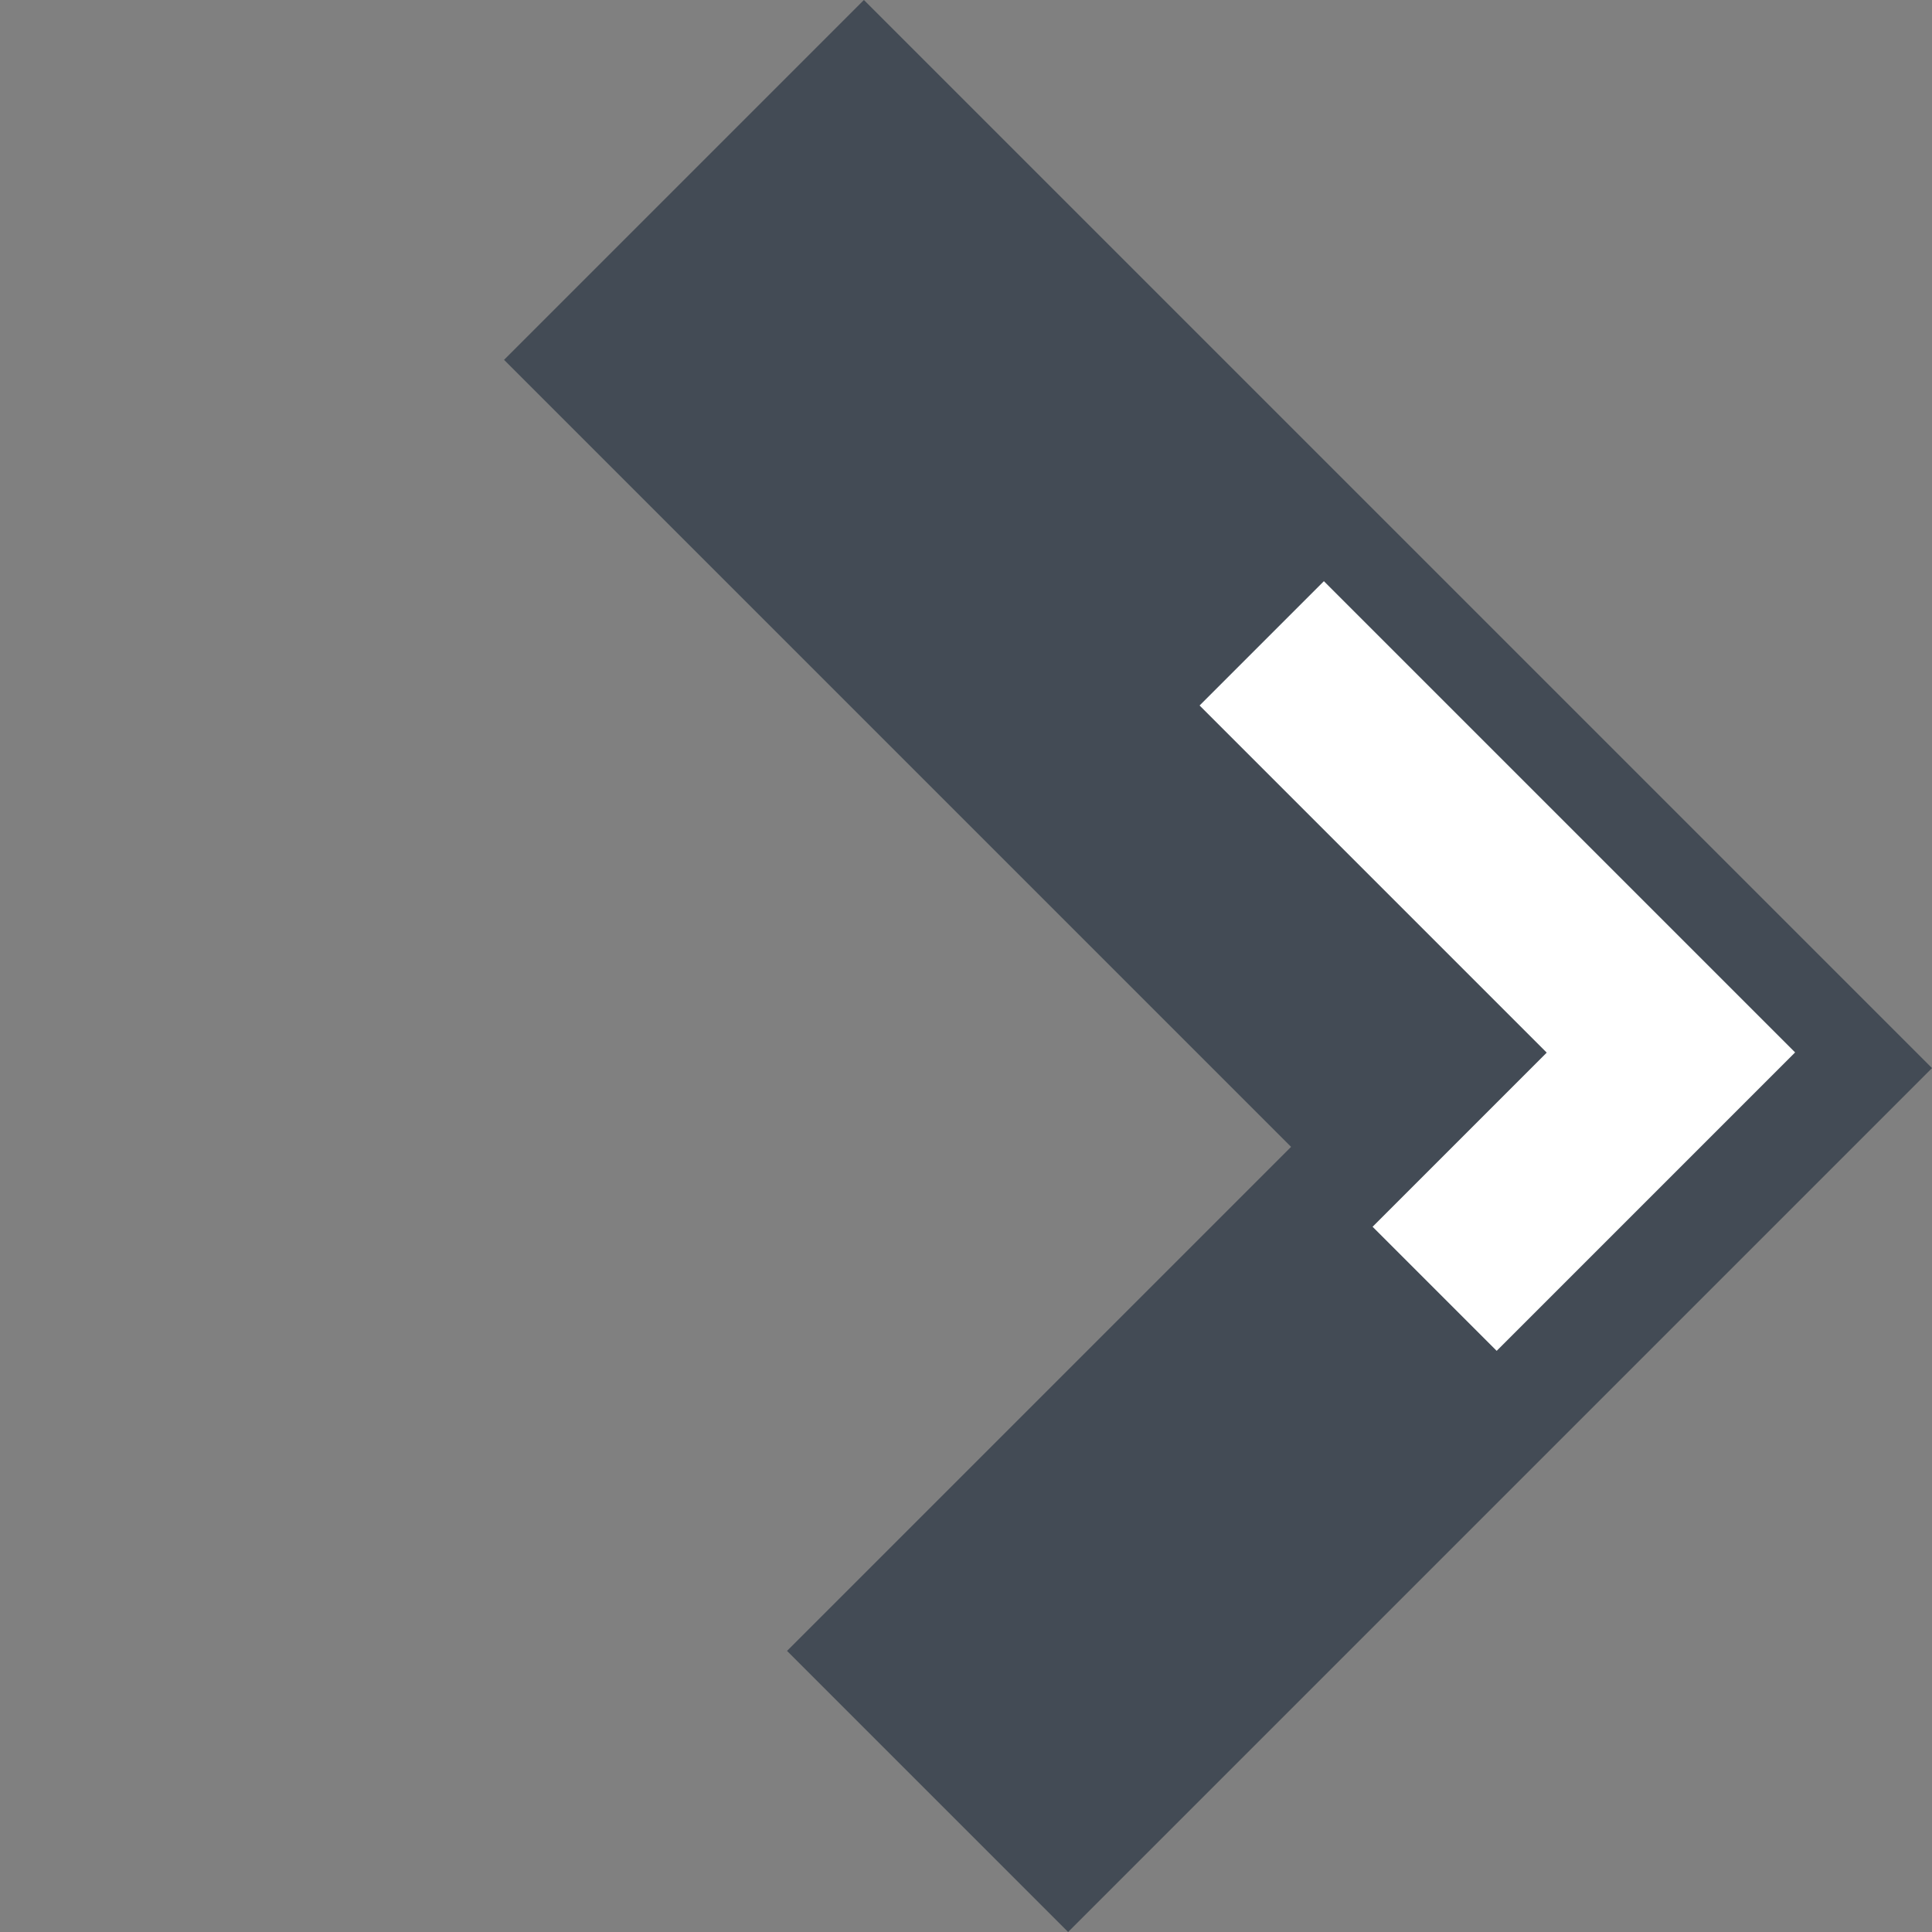 <svg xmlns="http://www.w3.org/2000/svg" width="86.974" height="86.974" viewBox="0 0 86.974 86.974"><rect x="0" y="0" width="86.974" height="86.974" fill="#808080" stroke="none"/><defs><style>.a{fill:#07172a;opacity:0.5;}.b{fill:#fff;}</style></defs><g transform="translate(-1756.998 -283.719)"><path class="a" d="M8899.834-16H8854V-33.895h32.09V-84H8909v68Z" transform="translate(-4444.328 6642.73) rotate(-45)"/><path class="b" d="M8869.834-54H8854V-61.9h11.086V-84H8873v30Z" transform="translate(-4398.165 6643.438) rotate(-45)"/></g></svg>